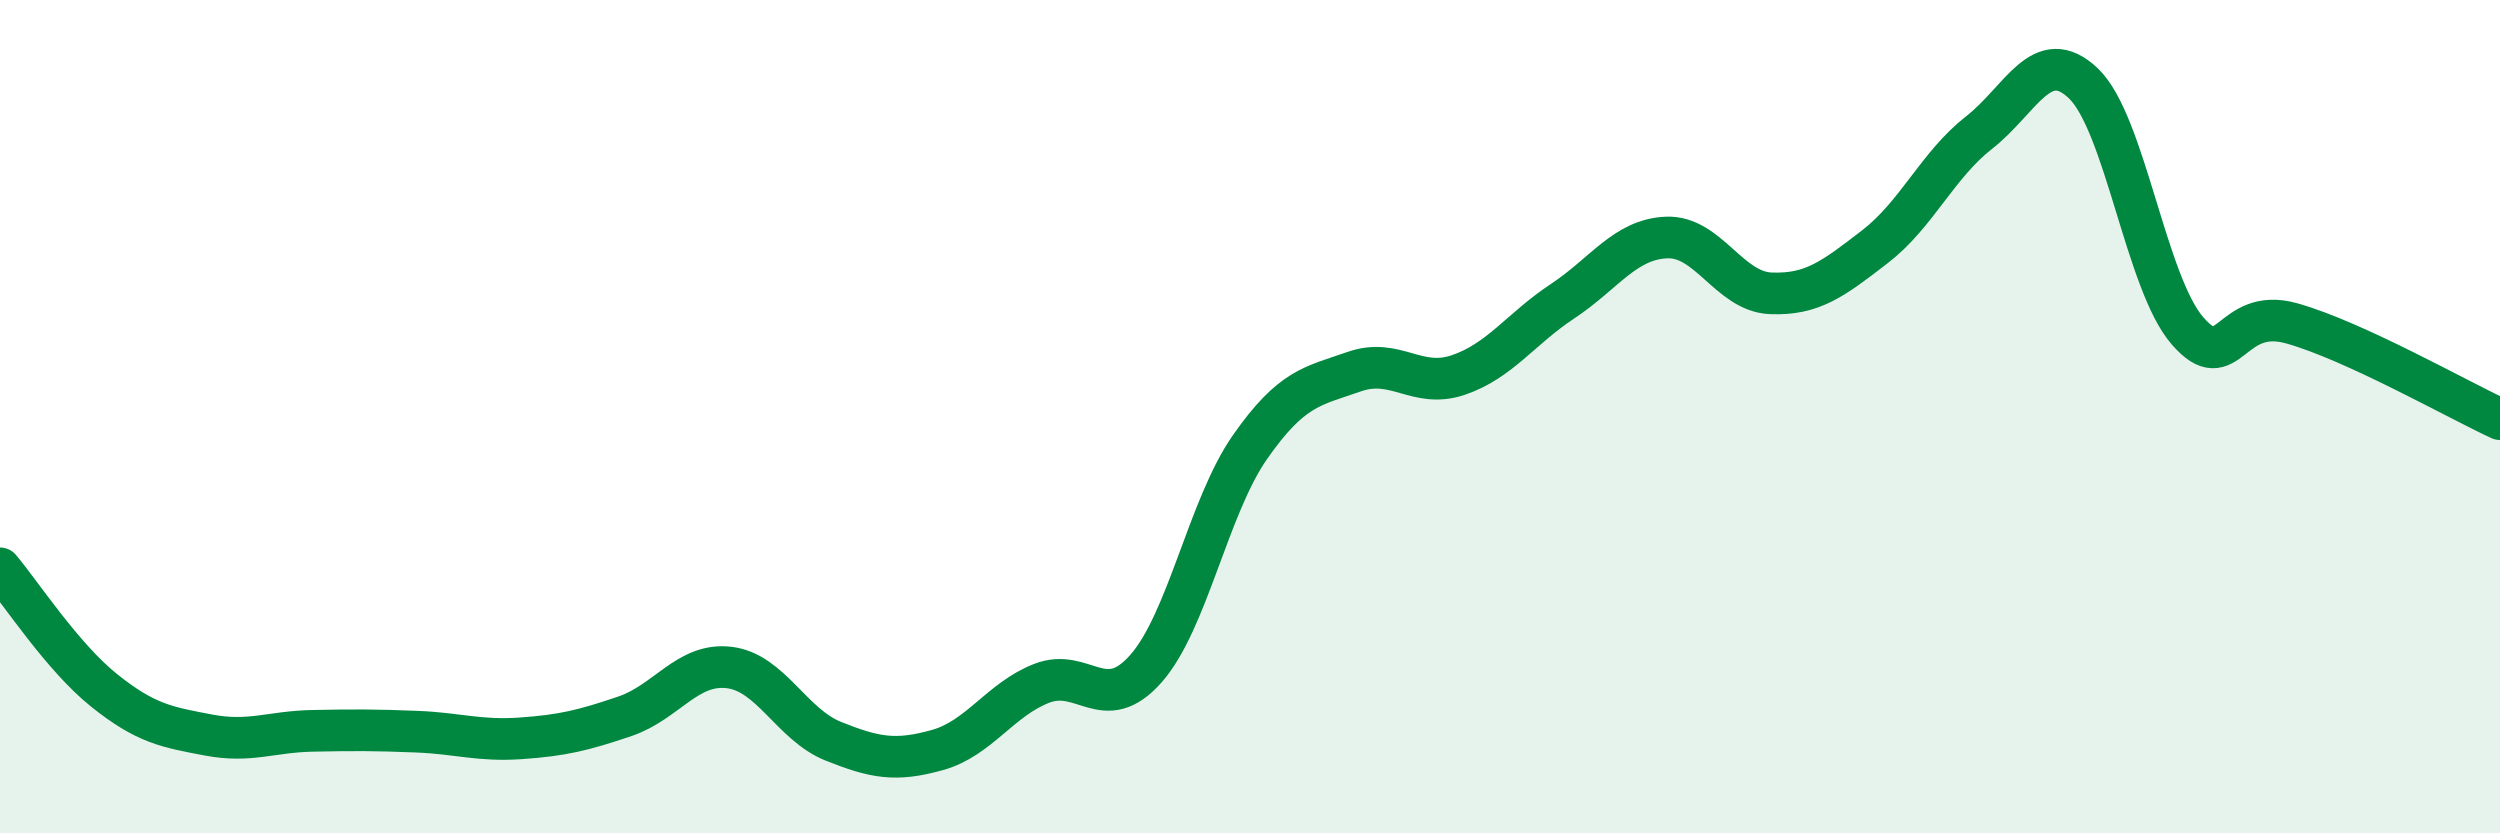 
    <svg width="60" height="20" viewBox="0 0 60 20" xmlns="http://www.w3.org/2000/svg">
      <path
        d="M 0,13.64 C 0.5,14.23 1.5,15.77 2.5,16.57 C 3.5,17.37 4,17.45 5,17.64 C 6,17.83 6.5,17.56 7.5,17.54 C 8.5,17.52 9,17.52 10,17.56 C 11,17.6 11.5,17.79 12.5,17.72 C 13.5,17.65 14,17.53 15,17.19 C 16,16.85 16.5,15.9 17.5,16.02 C 18.5,16.14 19,17.39 20,17.79 C 21,18.19 21.5,18.28 22.5,18 C 23.5,17.72 24,16.79 25,16.4 C 26,16.01 26.5,17.18 27.5,16.05 C 28.5,14.92 29,12.16 30,10.73 C 31,9.3 31.5,9.27 32.5,8.92 C 33.5,8.57 34,9.34 35,9 C 36,8.66 36.5,7.89 37.5,7.23 C 38.5,6.57 39,5.74 40,5.7 C 41,5.66 41.5,7 42.5,7.04 C 43.5,7.08 44,6.69 45,5.92 C 46,5.15 46.5,3.96 47.5,3.18 C 48.5,2.4 49,1.05 50,2 C 51,2.95 51.5,6.79 52.5,7.94 C 53.5,9.09 53.5,7.34 55,7.76 C 56.5,8.18 59,9.6 60,10.06L60 20L0 20Z"
        fill="#008740"
        opacity="0.1"
        stroke-linecap="round"
        stroke-linejoin="round"
      />
      <path
        d="M 0,13.64 C 0.5,14.23 1.5,15.77 2.5,16.57 C 3.5,17.37 4,17.45 5,17.64 C 6,17.83 6.5,17.56 7.5,17.54 C 8.5,17.52 9,17.52 10,17.56 C 11,17.6 11.5,17.79 12.5,17.72 C 13.5,17.65 14,17.53 15,17.19 C 16,16.85 16.5,15.9 17.5,16.02 C 18.5,16.14 19,17.39 20,17.79 C 21,18.19 21.5,18.28 22.5,18 C 23.5,17.72 24,16.79 25,16.4 C 26,16.01 26.5,17.18 27.5,16.05 C 28.5,14.92 29,12.16 30,10.73 C 31,9.3 31.5,9.27 32.5,8.92 C 33.5,8.57 34,9.34 35,9 C 36,8.66 36.5,7.89 37.5,7.23 C 38.5,6.57 39,5.74 40,5.7 C 41,5.66 41.5,7 42.5,7.04 C 43.5,7.08 44,6.69 45,5.92 C 46,5.15 46.5,3.96 47.5,3.18 C 48.5,2.4 49,1.05 50,2 C 51,2.95 51.5,6.79 52.5,7.94 C 53.5,9.09 53.5,7.34 55,7.76 C 56.5,8.18 59,9.6 60,10.06"
        stroke="#008740"
        stroke-width="1"
        fill="none"
        stroke-linecap="round"
        stroke-linejoin="round"
      />
    </svg>
  